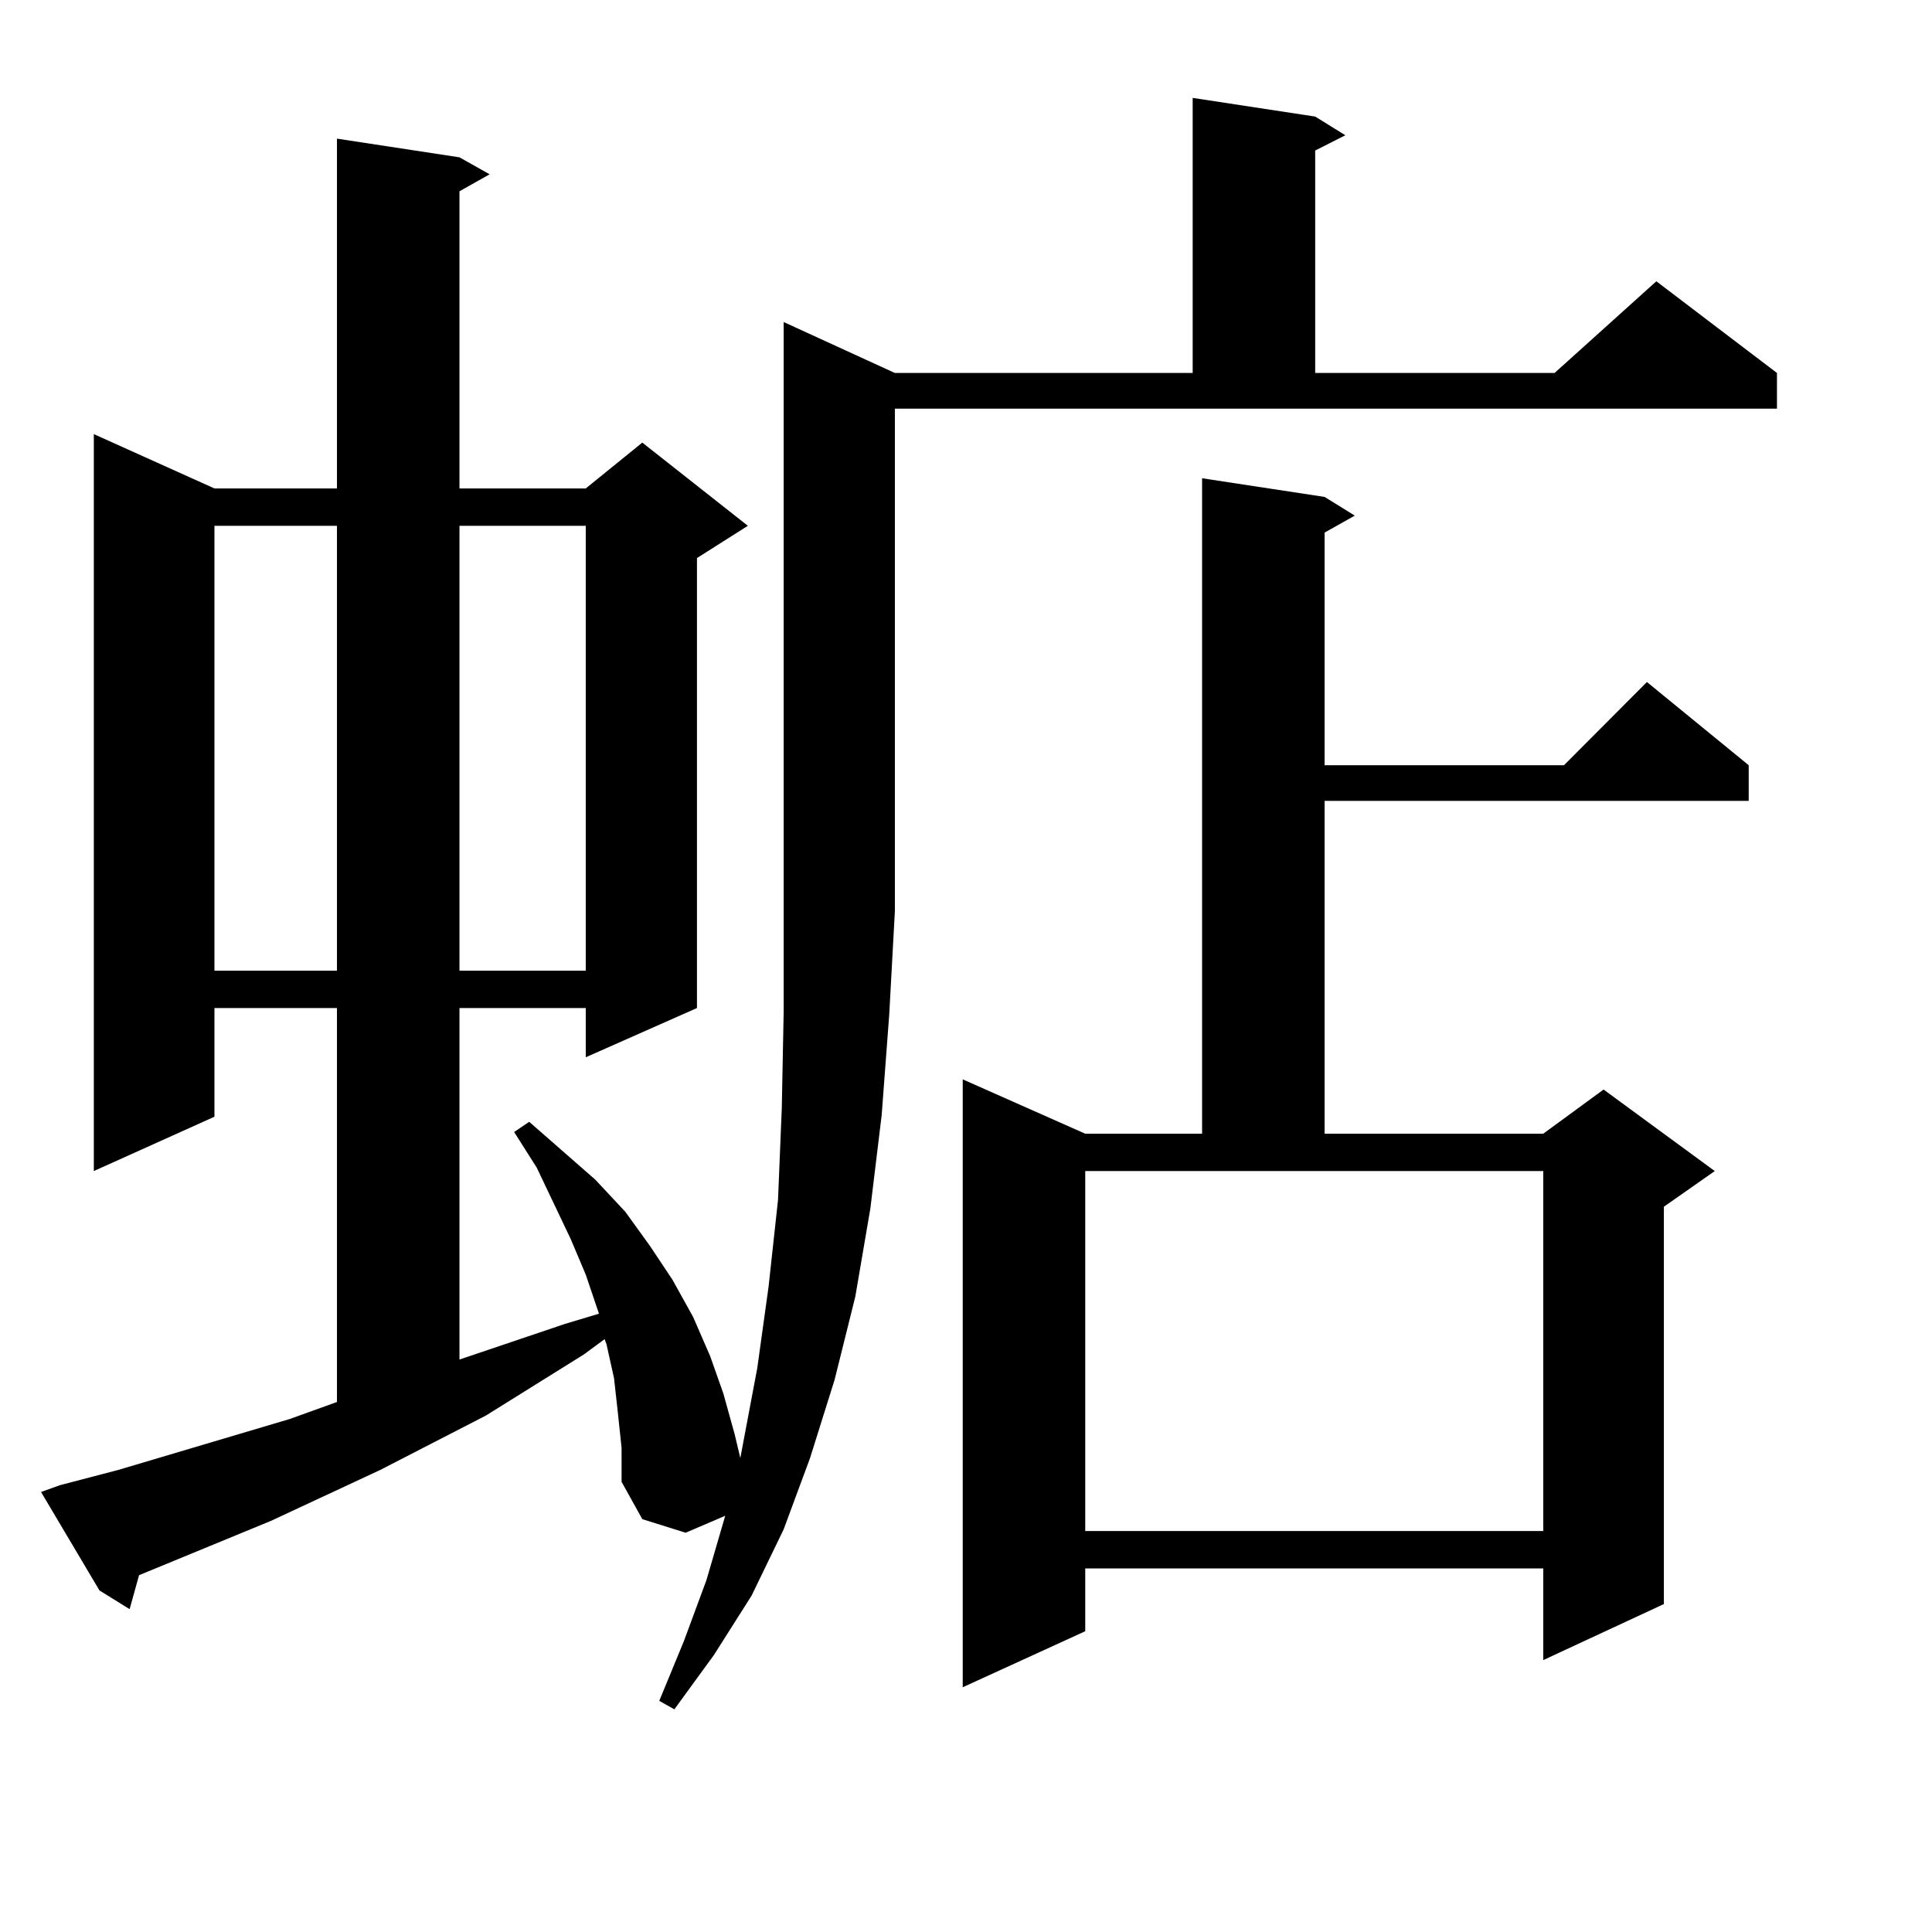 <?xml version="1.0" encoding="utf-8"?>
<!-- Generator: Adobe Illustrator 16.0.0, SVG Export Plug-In . SVG Version: 6.00 Build 0)  -->
<!DOCTYPE svg PUBLIC "-//W3C//DTD SVG 1.1//EN" "http://www.w3.org/Graphics/SVG/1.1/DTD/svg11.dtd">
<svg version="1.1" id="图层_1" xmlns="http://www.w3.org/2000/svg" xmlns:xlink="http://www.w3.org/1999/xlink" x="0px" y="0px"
	 width="1000px" height="1000px" viewBox="0 0 1000 1000" enable-background="new 0 0 1000 1000" xml:space="preserve">
<path d="M463.184,193.051h154.143V50.668l63.413,9.668l15.609,9.668l-15.609,7.91v115.137h123.899l52.682-47.461l62.438,47.461
	v18.457H463.184v260.156l-2.927,53.613l-3.902,51.855l-5.854,48.34l-7.805,45.703l-10.731,43.066l-12.683,40.43l-13.658,36.914
	l-16.585,34.277l-19.512,30.762L349.04,884.75l-7.805-4.395l12.683-30.762l11.707-31.641l9.756-33.398l-20.487,8.789l-22.438-7.031
	l-10.731-19.336v-17.578l-1.951-18.457l-1.951-17.578l-3.902-17.578l-0.976-2.637l-10.731,7.91l-50.73,31.641l-54.633,28.125
	l-56.584,26.367l-68.291,28.125l-4.878,17.578l-15.609-9.668L21.243,772.25l9.756-3.516l30.243-7.91l88.778-26.367l24.39-8.789
	V521.761h-63.413v56.25L48.56,606.136V224.691l62.438,28.125h63.413V71.761l63.413,9.668l15.609,8.789l-15.609,8.789v153.809h65.364
	l29.268-23.73l54.633,43.066l-26.341,16.699v232.91l-57.56,25.488v-25.488h-65.364v181.934l54.633-18.457l17.561-5.273
	l-6.829-20.215l-7.805-18.457l-17.561-36.914l-11.707-18.457l7.805-5.273l34.146,29.883l15.609,16.699l12.683,17.578l11.707,17.578
	l10.731,19.336l8.78,20.215l6.829,19.336l5.854,21.094l2.927,12.305l8.78-46.582l5.854-42.188l4.878-44.824l1.951-47.461
	l0.976-50.098v-51.855v-304.98L463.184,193.051z M110.997,272.152v230.273h63.413V272.152H110.997z M237.823,272.152v230.273h65.364
	V272.152H237.823z M685.617,257.211l15.609,9.668l-15.609,8.789v120.41h123.899l42.926-43.066l52.682,43.066v18.457H685.617v172.266
	h113.168l31.219-22.852l57.56,42.188l-26.341,18.457v205.664l-62.438,29.004v-47.461H561.718v32.52l-63.413,29.004V558.676
	l63.413,28.125h60.486V247.543L685.617,257.211z M561.718,792.465h237.067V606.136H561.718V792.465z"/>
</svg>
